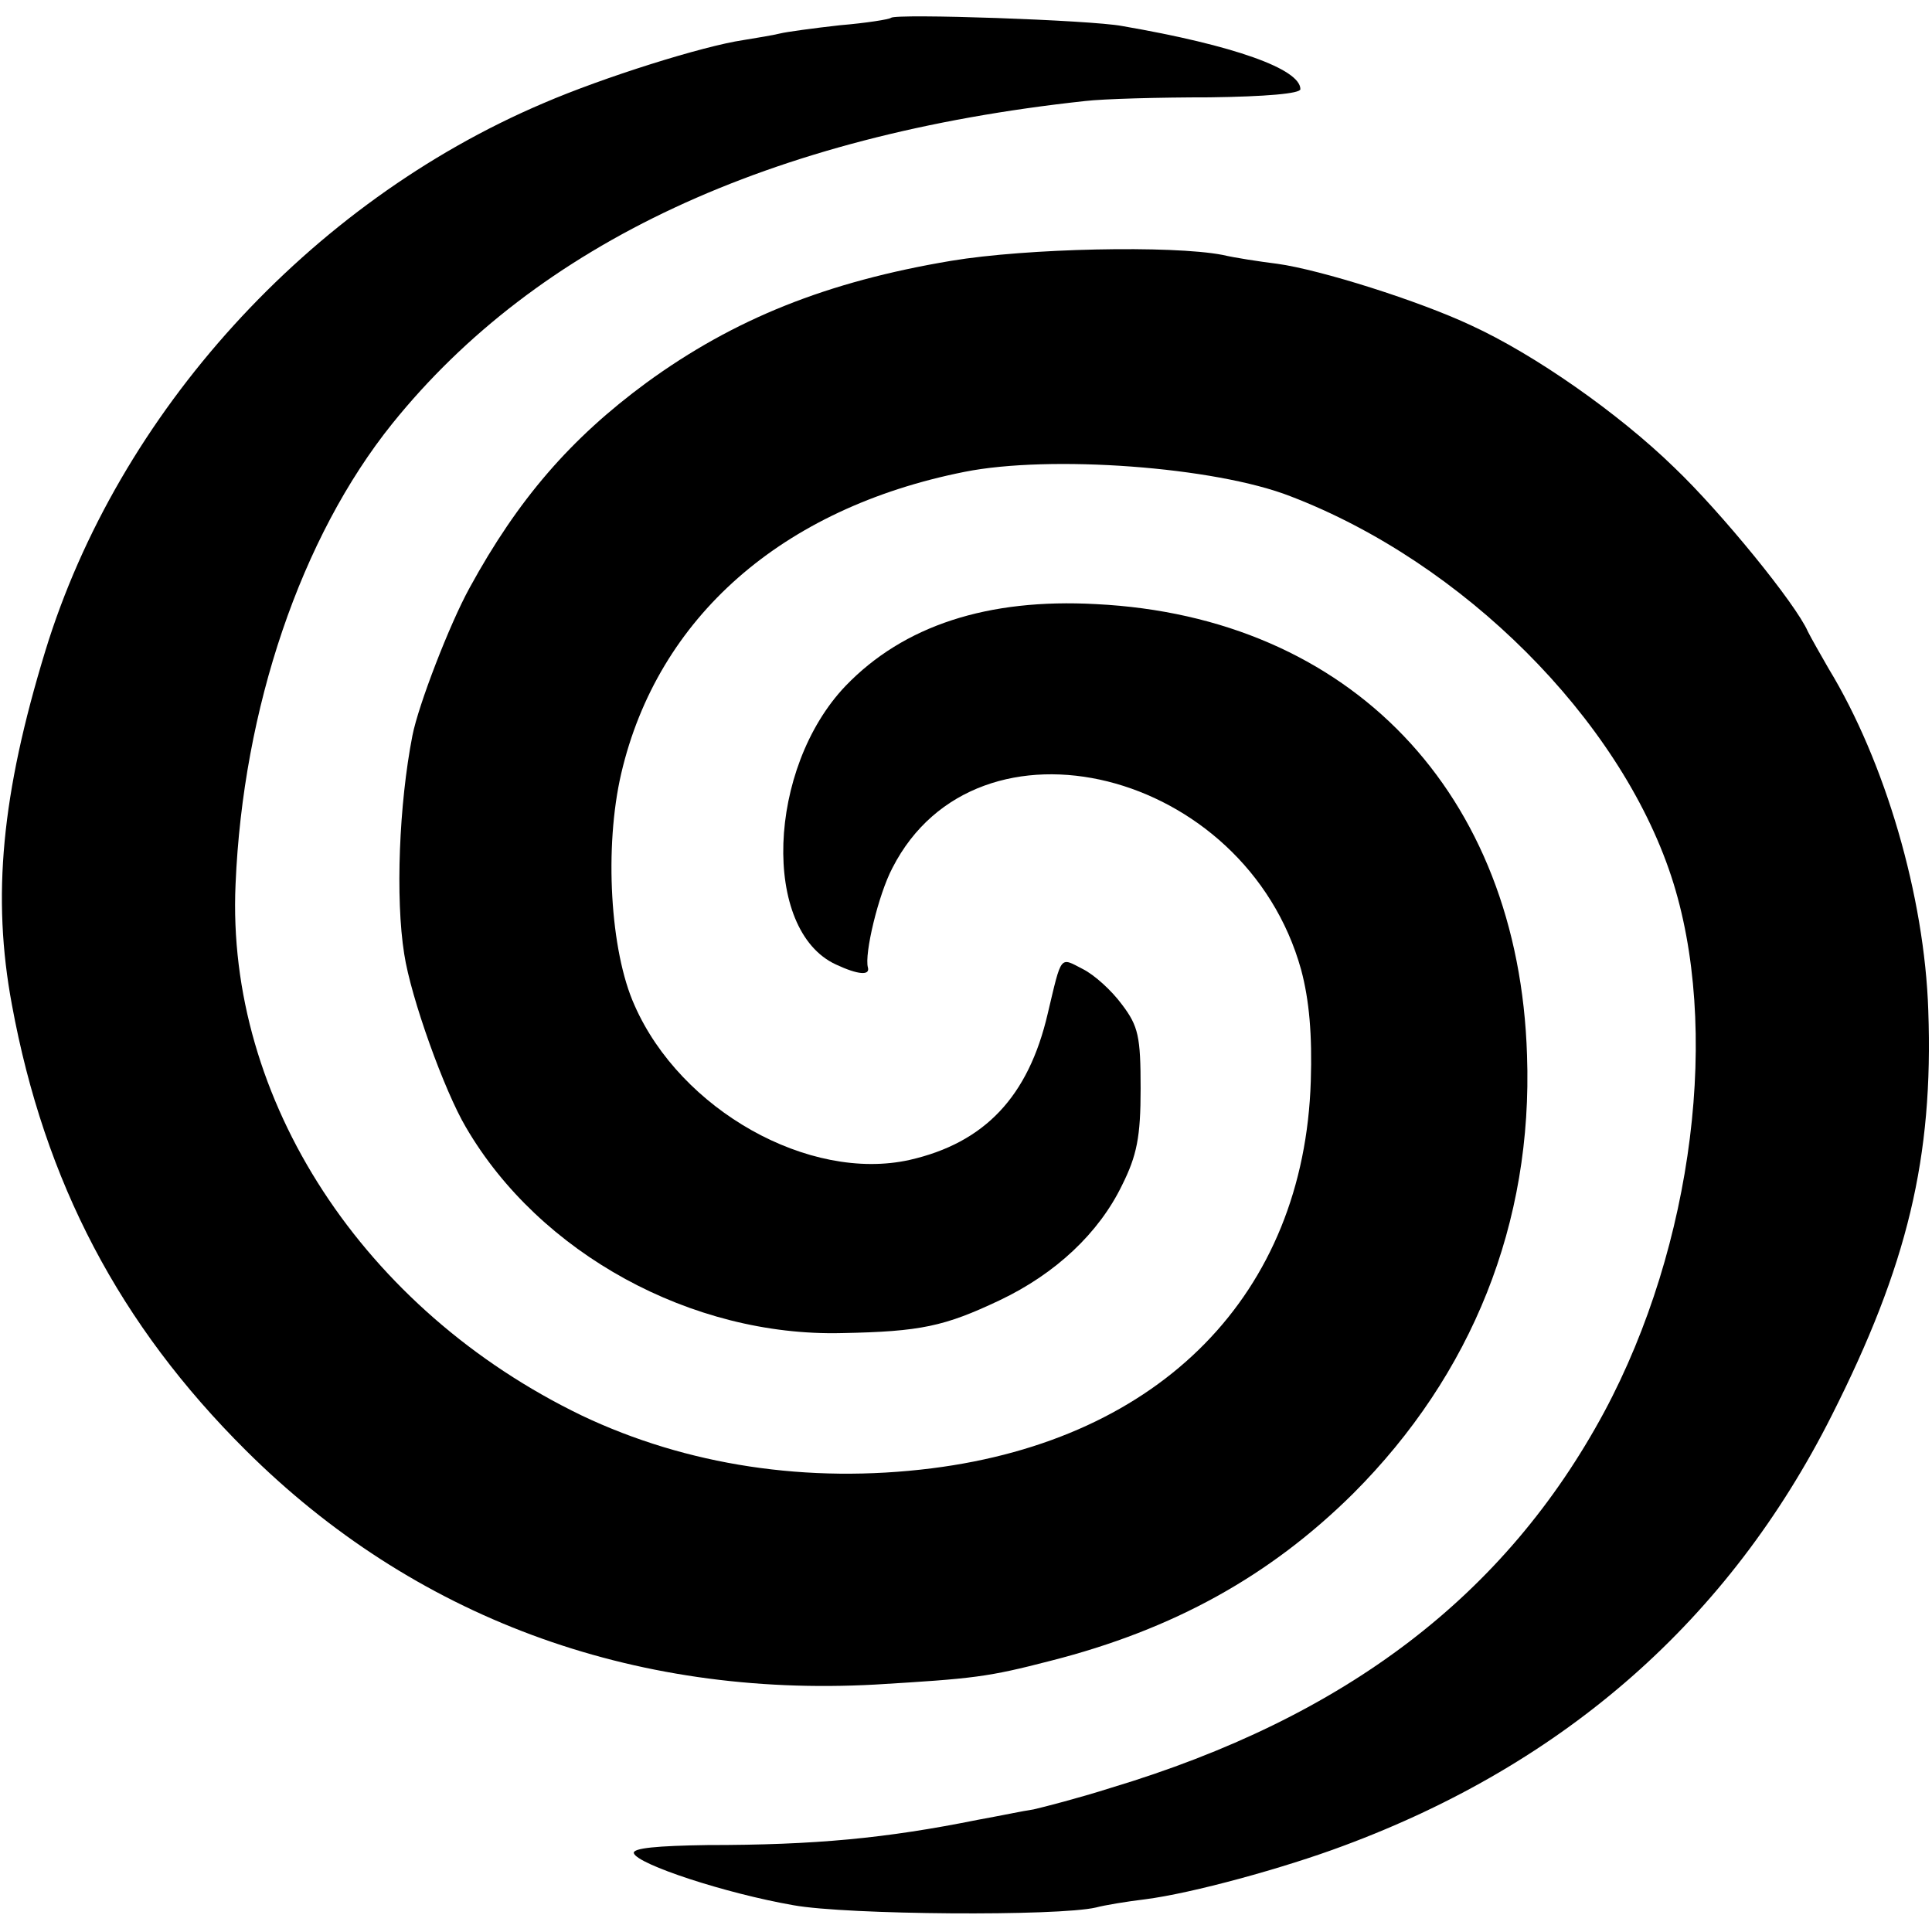 <?xml version="1.0" standalone="no"?>
<!DOCTYPE svg PUBLIC "-//W3C//DTD SVG 20010904//EN"
 "http://www.w3.org/TR/2001/REC-SVG-20010904/DTD/svg10.dtd">
<svg version="1.0" xmlns="http://www.w3.org/2000/svg"
 width="260pt" height="260pt" viewBox="0 0 260 260"
 preserveAspectRatio="xMidYMid meet">
<g transform="translate(0,260) scale(0.1,-0.1)"
fill="#000000" stroke="none">
<path d="M1199 2576 c-2 -2 -33 -7 -69 -10 -36 -4 -72 -9 -80 -11 -8 -2 -31
-6 -50 -9 -54 -8 -188 -50 -269 -85 -315 -134 -572 -417 -670 -737 -59 -193
-72 -331 -45 -476 44 -239 145 -431 315 -600 225 -224 519 -333 847 -315 133
8 151 10 236 32 165 42 295 114 407 225 160 160 242 364 234 590 -11 353 -238
590 -580 607 -146 8 -259 -29 -337 -110 -106 -111 -113 -329 -13 -375 30 -14
46 -15 43 -4 -5 18 14 98 33 134 114 223 475 133 550 -137 11 -41 15 -88 13
-150 -9 -286 -201 -482 -510 -521 -167 -21 -330 4 -471 71 -294 142 -479 425
-466 715 10 237 88 467 211 620 195 242 507 388 932 434 25 3 100 5 168 5 75
1 122 5 122 11 0 27 -89 59 -240 85 -42 8 -304 17 -311 11z"/>
<path d="M1280 2249 c-167 -28 -292 -78 -410 -164 -102 -75 -173 -157 -238
-276 -27 -49 -69 -158 -77 -199 -18 -92 -23 -219 -11 -294 9 -59 54 -184 83
-233 99 -170 304 -282 506 -277 106 2 138 9 212 44 76 36 134 91 165 155 20
40 25 65 25 130 0 70 -3 84 -25 113 -14 19 -37 40 -53 48 -31 16 -28 20 -47
-60 -26 -112 -85 -174 -186 -197 -135 -30 -308 67 -370 208 -33 73 -41 213
-18 312 49 210 216 357 462 406 115 23 337 7 439 -33 232 -89 442 -299 512
-511 67 -203 30 -497 -90 -721 -133 -247 -348 -411 -664 -506 -44 -14 -91 -26
-104 -29 -14 -2 -47 -9 -75 -14 -124 -25 -219 -34 -364 -34 -67 -1 -101 -4
-99 -11 5 -15 123 -54 215 -70 72 -13 356 -15 407 -3 11 3 41 8 66 11 63 8
187 42 267 72 299 111 519 305 657 579 102 202 137 347 130 545 -5 154 -58
335 -134 460 -11 19 -24 42 -28 50 -16 37 -117 161 -180 221 -75 73 -188 152
-273 191 -70 33 -203 75 -261 83 -24 3 -57 8 -74 12 -68 13 -263 9 -365 -8z"/>
</g>
</svg>
